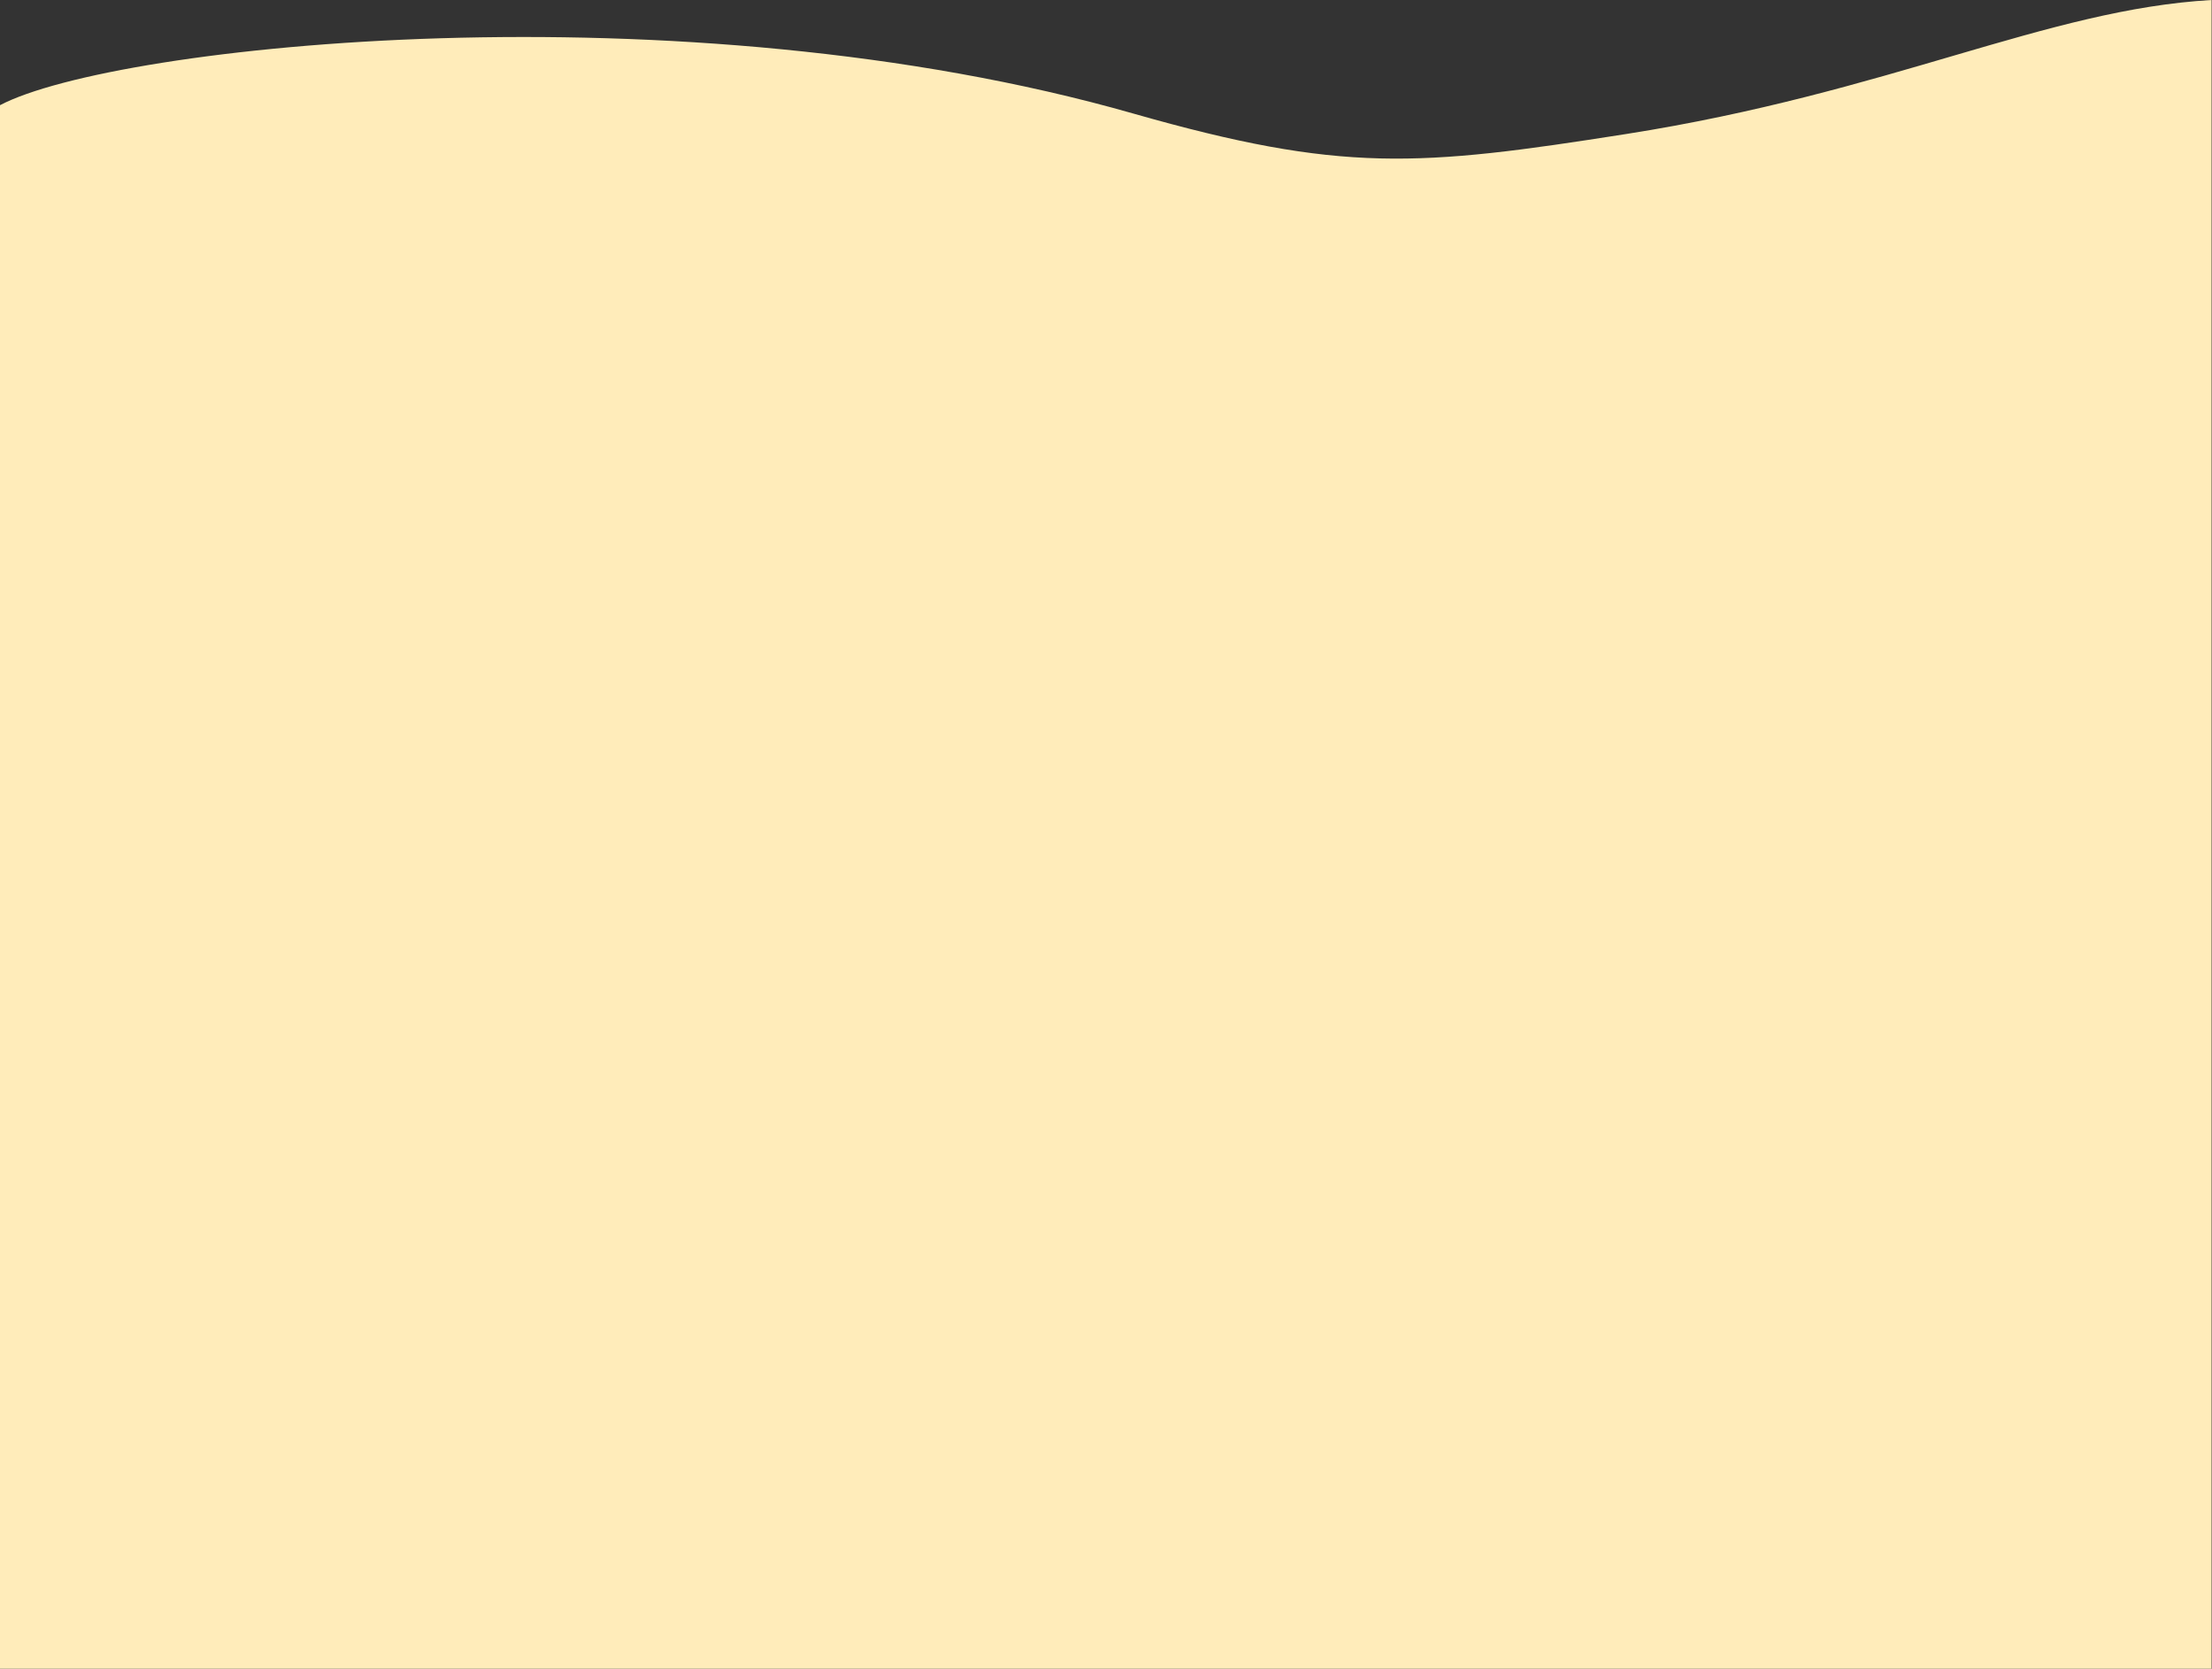 <?xml version="1.0" encoding="UTF-8"?> <svg xmlns="http://www.w3.org/2000/svg" width="1998" height="1507" viewBox="0 0 1998 1507" fill="none"><rect x="0" y="0" width="1998" height="1507" fill="#333333" stroke="none"/><path d="M1023.5 102.5C615.855 -13.855 104.262 40.163 0 95V1507H1997.64V0C1848.64 8.5 1707.5 83.5 1469 121C1280.86 150.582 1212.46 156.438 1023.5 102.5Z" fill="#FFECBA"></path></svg> 